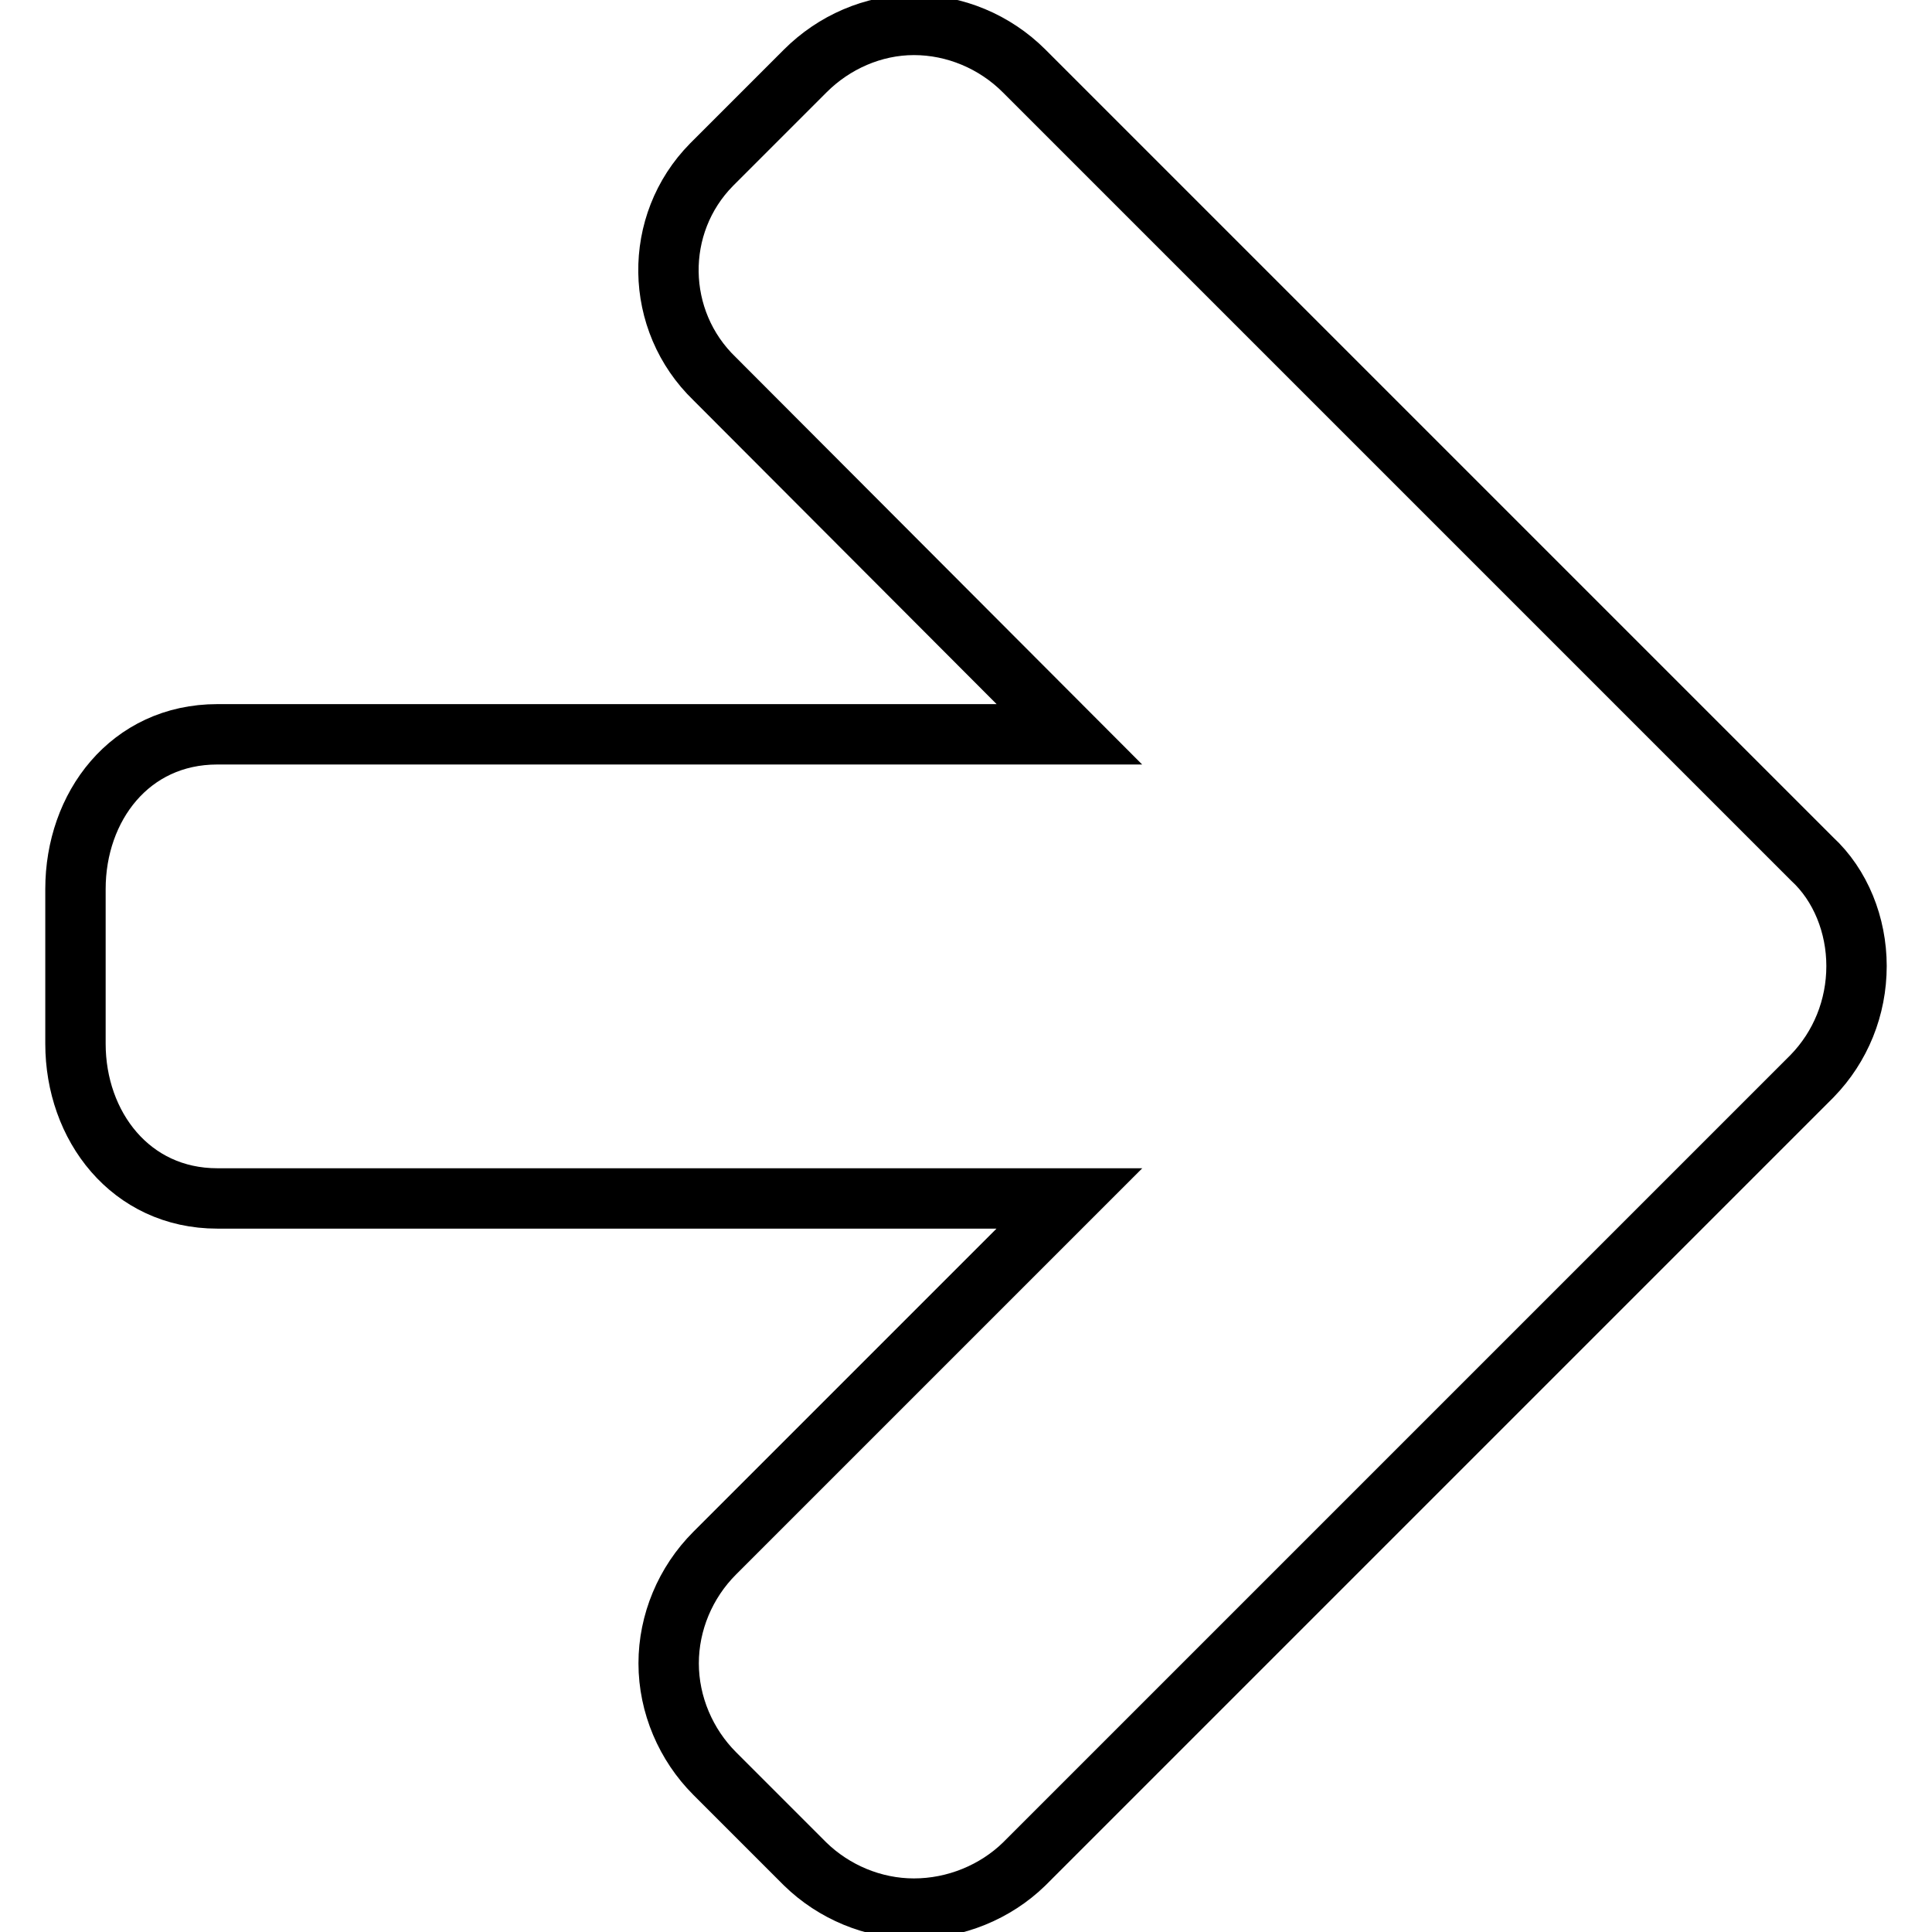 <?xml version="1.0" encoding="utf-8"?>
<!-- Svg Vector Icons : http://www.onlinewebfonts.com/icon -->
<!DOCTYPE svg PUBLIC "-//W3C//DTD SVG 1.1//EN" "http://www.w3.org/Graphics/SVG/1.1/DTD/svg11.dtd">
<svg version="1.1" xmlns="http://www.w3.org/2000/svg" xmlns:xlink="http://www.w3.org/1999/xlink" x="0px" y="0px" viewBox="0 0 256 256" enable-background="new 0 0 256 256" xml:space="preserve">
<g> <path stroke-width="8" fill-opacity="0" stroke="#000000"  d="M246,128c0,5.5-2.1,10.7-5.9,14.6L135.7,247c-3.8,3.7-9.1,5.9-14.6,5.9c-5.4,0-10.6-2.2-14.4-5.9l-12-12 c-3.8-3.8-6.1-9.1-6.1-14.6c0-5.4,2.2-10.7,6.1-14.6l47-47H28.8c-11.5,0-18.8-9.6-18.8-20.5v-20.5c0-10.9,7.2-20.5,18.8-20.5h112.9 l-47-47.1c-8-7.7-8.2-20.5-0.4-28.4c0.1-0.1,0.3-0.3,0.4-0.4l12-12c3.8-3.8,9-6.1,14.4-6.1c5.4,0,10.7,2.2,14.6,6.1l104.4,104.4 C243.9,117.3,246,122.6,246,128L246,128z"/></g>
</svg>